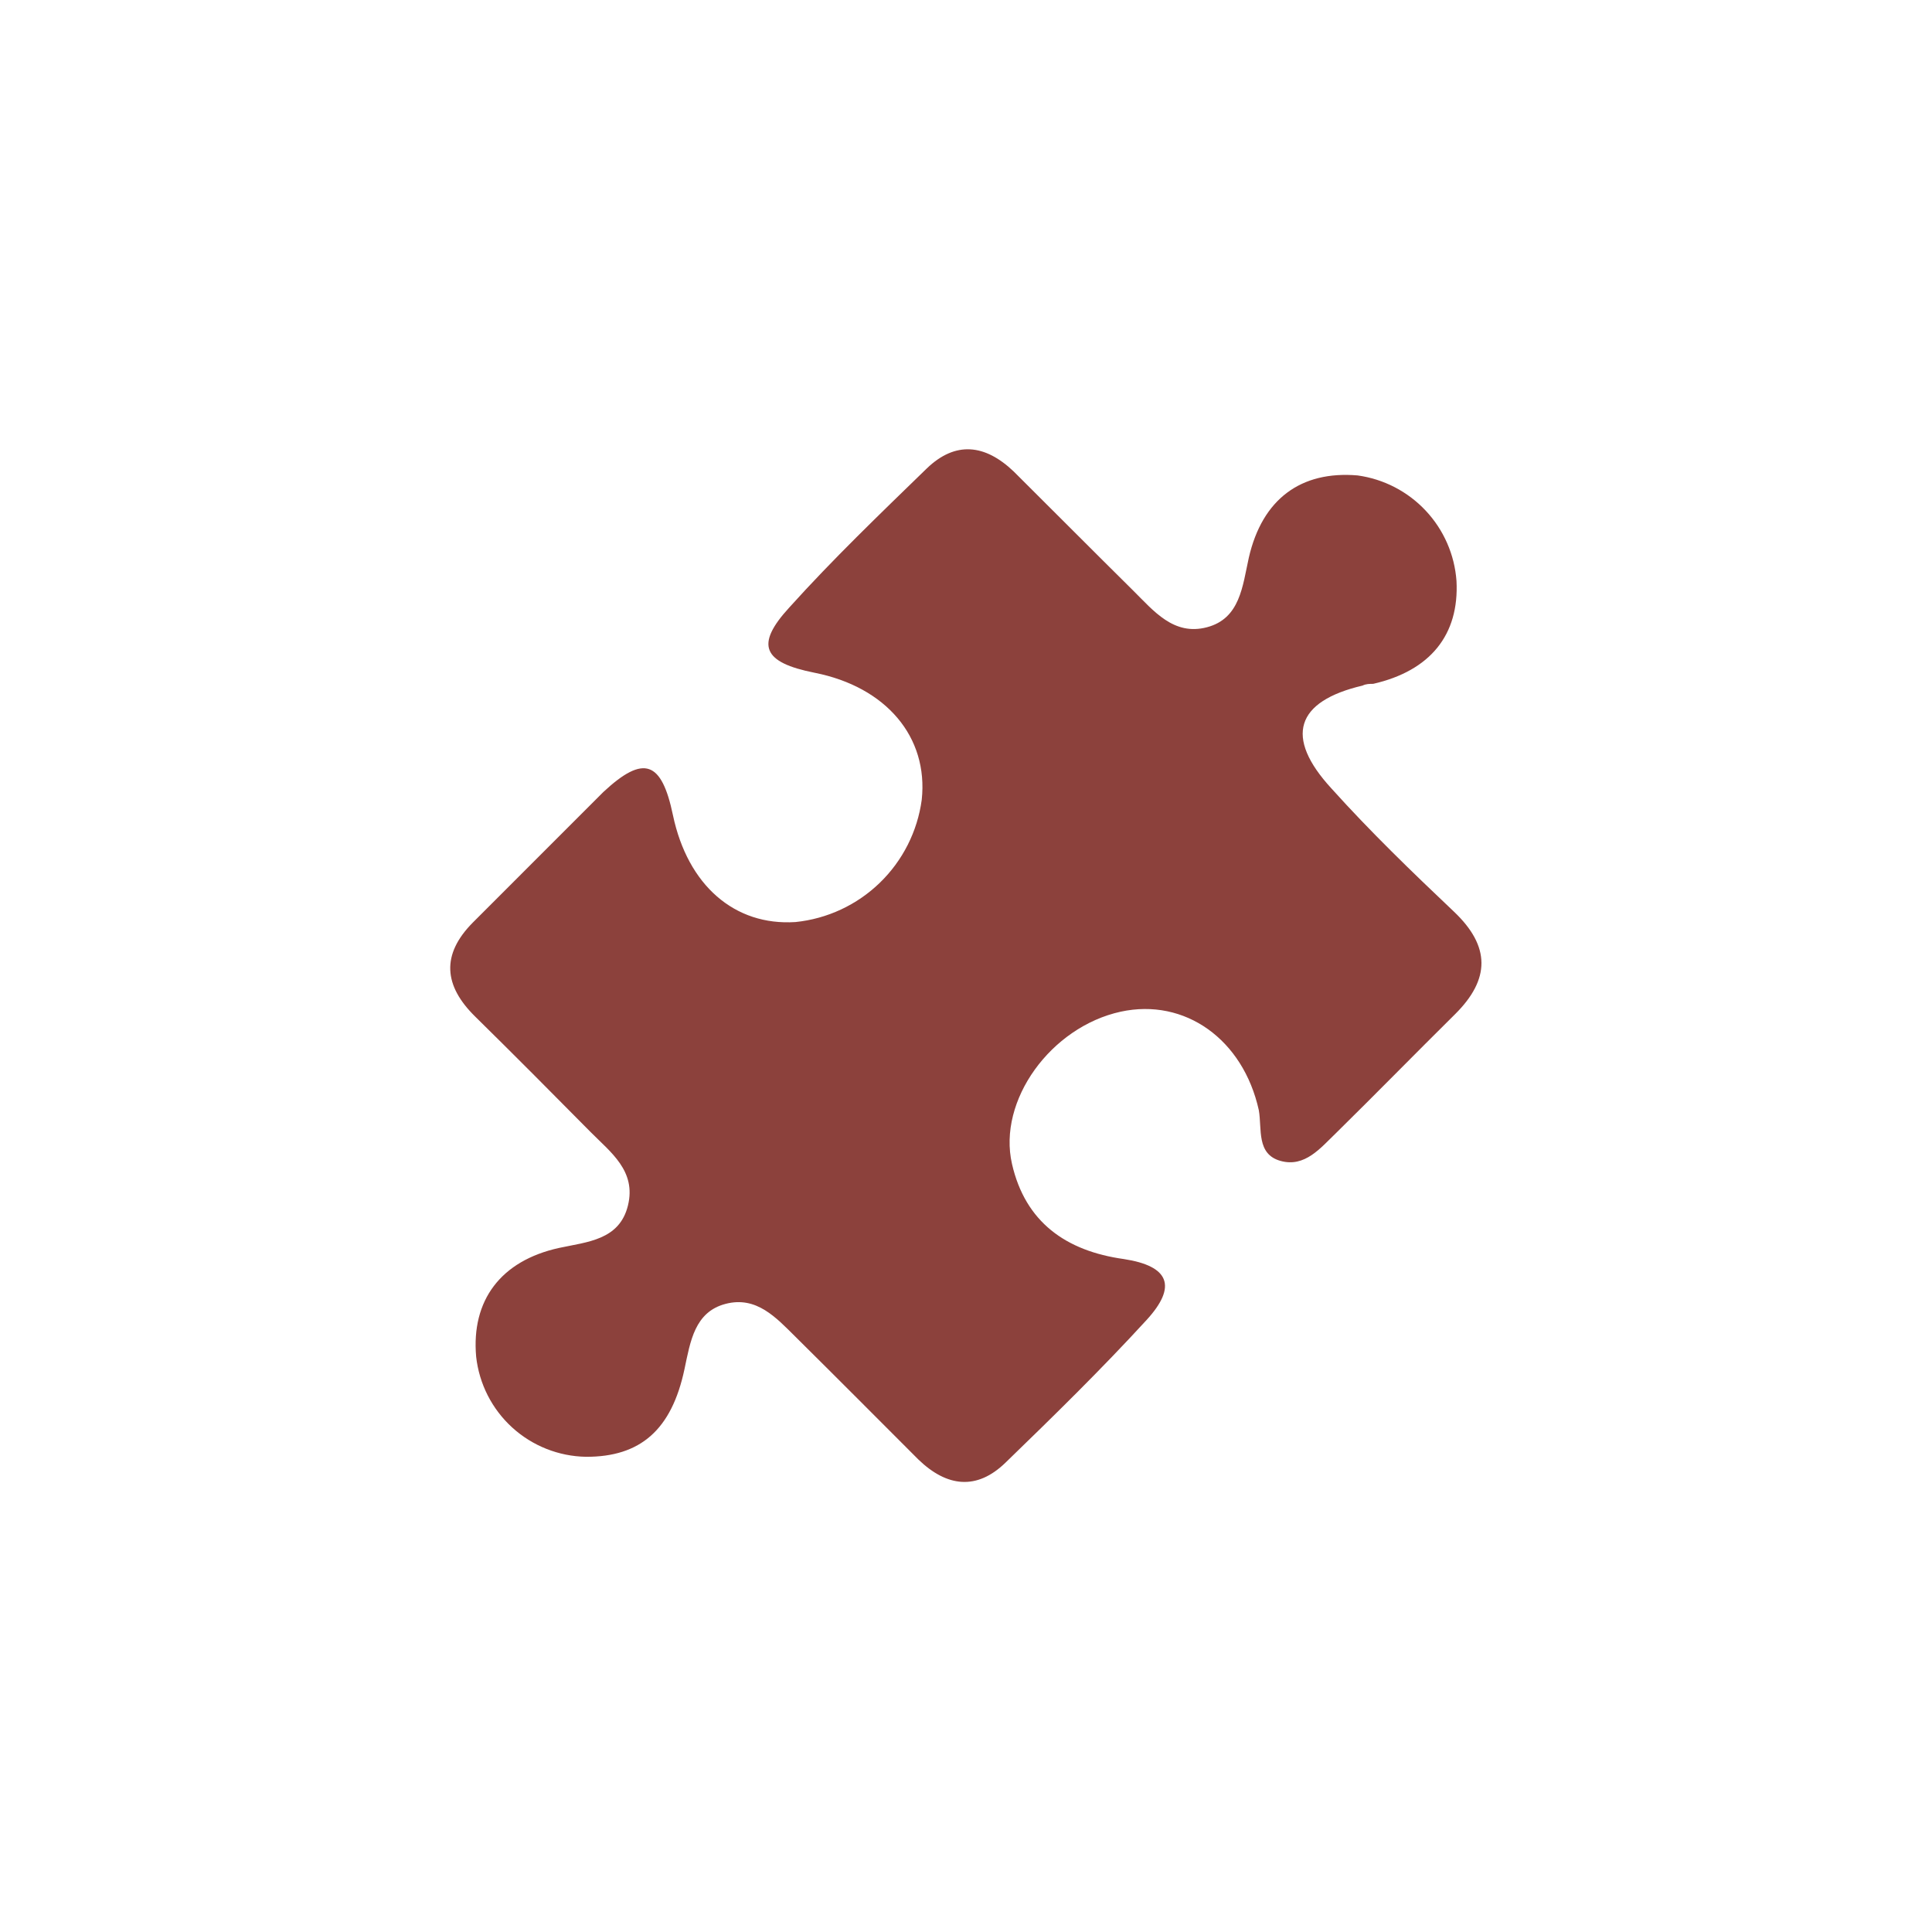 <svg width="90" height="90" viewBox="0 0 90 90" fill="none" xmlns="http://www.w3.org/2000/svg">
<path d="M27.297 67.863C26.024 67.841 24.802 67.356 23.86 66.498C22.918 65.64 22.322 64.468 22.181 63.201C21.948 60.576 23.326 58.732 26.041 58.134C27.358 57.85 28.857 57.769 29.252 56.158C29.647 54.547 28.452 53.685 27.51 52.732C25.727 50.928 23.944 49.135 22.141 47.361C20.672 45.922 20.54 44.473 22.029 42.973C24.055 40.946 26.081 38.919 28.108 36.893C29.992 35.139 30.823 35.453 31.349 37.977C32.038 41.24 34.216 43.135 37.053 42.953C38.531 42.803 39.915 42.159 40.982 41.126C42.05 40.093 42.739 38.73 42.938 37.257C43.253 34.329 41.277 31.998 37.944 31.339C35.543 30.863 35.158 30.052 36.769 28.299C38.795 26.049 40.993 23.941 43.172 21.823C44.509 20.536 45.886 20.688 47.224 21.965C49.078 23.809 50.921 25.664 52.785 27.508C53.738 28.451 54.67 29.626 56.219 29.221C57.77 28.816 57.881 27.305 58.175 25.978C58.803 23.242 60.606 21.924 63.24 22.147C64.455 22.314 65.576 22.893 66.415 23.788C67.254 24.682 67.761 25.839 67.849 27.062C67.981 29.576 66.624 31.248 63.969 31.856C63.807 31.856 63.635 31.856 63.473 31.937C60.363 32.667 59.816 34.329 62.024 36.73C63.848 38.757 65.772 40.612 67.728 42.466C69.44 44.088 69.419 45.618 67.788 47.24C65.924 49.084 64.101 50.949 62.237 52.783C61.518 53.472 60.788 54.395 59.654 54.08C58.519 53.766 58.793 52.591 58.641 51.719C57.911 48.415 55.196 46.48 52.208 47.128C48.956 47.838 46.464 51.263 47.143 54.222C47.761 56.928 49.655 58.276 52.35 58.651C54.467 58.975 54.852 59.918 53.413 61.489C51.306 63.789 49.078 65.968 46.839 68.137C45.502 69.434 44.114 69.272 42.787 67.995C40.882 66.089 38.977 64.174 37.053 62.269C36.151 61.377 35.239 60.364 33.801 60.739C32.362 61.114 32.16 62.482 31.886 63.779C31.288 66.606 29.83 67.873 27.297 67.863Z" fill="#8C413C"/>
</svg>
